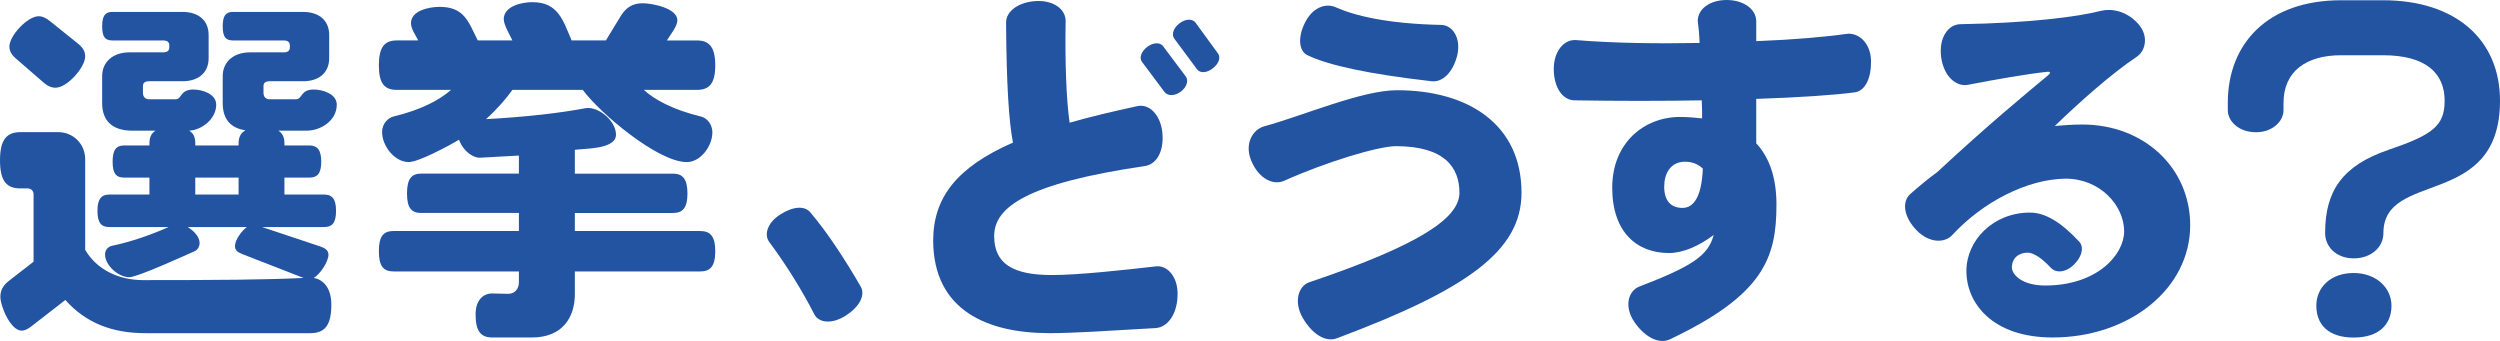<?xml version="1.0" encoding="UTF-8"?>
<svg id="_レイヤー_2" data-name="レイヤー 2" xmlns="http://www.w3.org/2000/svg" viewBox="0 0 387.871 52.901">
  <defs>
    <style>
      .cls-1 {
        fill: none;
        isolation: isolate;
      }

      .cls-2 {
        fill: #2354a2;
      }
    </style>
  </defs>
  <g id="svgparts">
    <g id="_選挙_どうする_" data-name=" 選挙 どうする " class="cls-1">
      <g class="cls-1">
        <path class="cls-2" d="m47.544,20.273h-4.368c.672.392.952,1.063.952,1.96v.336h3.864c1.232,0,1.848.672,1.848,2.52,0,1.849-.616,2.464-1.848,2.464h-3.864v2.632h6.16c1.232,0,1.848.673,1.848,2.521,0,1.904-.616,2.52-1.848,2.52h-9.632l9.072,3.024c.784.28,1.232.616,1.232,1.288,0,1.063-1.344,3.08-2.296,3.584,1.176.168,2.744,1.231,2.744,4.144,0,3.36-1.12,4.424-3.304,4.424h-25.536c-5.152,0-9.24-1.567-12.432-5.151l-5.264,4.088c-.56.448-1.064.672-1.512.672-1.736,0-3.304-3.808-3.304-5.264,0-1.064.504-1.849,1.4-2.521l3.752-2.912v-10.472c0-.504-.392-.896-.896-.896h-1.12c-2.128,0-3.192-1.064-3.192-4.368,0-3.248,1.064-4.368,3.192-4.368h5.824c2.352,0,4.2,1.848,4.2,4.2v14.056c1.736,3.024,5.152,4.704,8.96,4.704,11.648,0,19.152-.056,24.92-.336l-9.632-3.752c-.672-.28-1.008-.616-1.008-1.176,0-1.009,1.064-2.408,1.848-2.969h-9.184c.84.504,1.848,1.456,1.848,2.465,0,.672-.392,1.119-.784,1.287-1.4.616-8.848,4.032-10.136,4.032-1.68,0-3.752-1.848-3.752-3.528,0-.783.56-1.231,1.064-1.344,2.968-.616,6.16-1.735,8.792-2.912h-9.184c-1.232,0-1.848-.615-1.848-2.52,0-1.848.616-2.521,1.848-2.521h6.216v-2.632h-3.92c-1.232,0-1.792-.615-1.792-2.464,0-1.848.56-2.52,1.792-2.52h3.92v-.336c0-.896.28-1.568.952-1.96h-3.64c-2.968,0-4.648-1.456-4.648-4.257v-4.199c0-2.353,1.848-3.696,4.2-3.696h5.32c.504,0,.896-.224.896-.728v-.393c0-.504-.392-.728-.896-.728h-7.952c-1.064,0-1.568-.504-1.568-2.185,0-1.68.504-2.239,1.568-2.239h10.92c2.352,0,4.032,1.231,4.032,3.584v3.584c0,2.352-1.68,3.584-4.032,3.584h-5.264c-.504,0-.896.224-.896.728v1.063c0,.616.336,1.009.952,1.009h4.144c.952,0,.616-1.513,2.744-1.513,1.344,0,3.528.673,3.528,2.353,0,2.184-2.184,3.92-4.2,4.032.672.392.952,1.008.952,1.96v.336h6.72v-.336c0-.952.336-1.624,1.064-2.017-2.296-.336-3.528-1.735-3.528-4.2v-4.199c0-2.353,1.848-3.696,4.2-3.696h5.32c.504,0,.896-.224.896-.728v-.393c0-.504-.392-.728-.896-.728h-7.952c-1.064,0-1.568-.504-1.568-2.185,0-1.68.504-2.239,1.568-2.239h10.92c2.352,0,4.032,1.231,4.032,3.584v3.584c0,2.352-1.68,3.584-4.032,3.584h-5.264c-.504,0-.896.224-.896.728v1.063c0,.616.336,1.009.952,1.009h4.088c1.008,0,.672-1.513,2.744-1.513,1.4,0,3.584.673,3.584,2.353,0,2.464-2.464,4.032-4.704,4.032ZM8.624,13.609c-.672,0-1.288-.28-1.904-.84l-4.2-3.641c-.672-.56-1.064-1.176-1.064-1.904,0-1.68,2.8-4.703,4.536-4.703.616,0,1.176.279,1.792.783l4.256,3.416c.784.616,1.176,1.232,1.176,2.017,0,1.735-2.8,4.872-4.592,4.872Zm28.392,13.943h-6.72v2.632h6.72v-2.632Z"/>
        <path class="cls-2" d="m108.619,42.113h-19.432v3.527c0,3.641-1.96,6.721-6.664,6.721h-6.104c-1.792,0-2.632-.896-2.632-3.584,0-2.576,1.568-3.248,2.464-3.248l2.576.056c1.008,0,1.68-.728,1.68-1.792v-1.68h-19.432c-1.568,0-2.296-.784-2.296-3.137,0-2.352.728-3.136,2.296-3.136h19.432v-2.8h-15.176c-1.456,0-2.184-.729-2.184-3.024s.728-3.079,2.184-3.079h15.176v-2.801l-6.048.336c-.784.057-2.464-.728-3.248-2.8-1.456.896-6.272,3.472-7.784,3.472-2.24,0-4.144-2.52-4.144-4.647,0-1.456,1.064-2.24,1.736-2.408,4.368-1.063,7.168-2.576,8.96-4.144h-8.4c-1.904,0-2.8-.952-2.8-3.809,0-2.855.896-3.863,2.8-3.863h3.304c-.392-.84-1.12-1.736-1.12-2.688,0-1.96,2.856-2.52,4.424-2.52,3.864,0,4.48,2.296,5.936,5.208h5.376c-.392-.84-1.344-2.408-1.344-3.305,0-2.016,2.8-2.632,4.424-2.632,4.032,0,4.76,2.8,6.104,5.937h5.32l2.352-3.864c.784-1.232,1.792-1.904,3.36-1.904,1.512,0,5.376.784,5.376,2.632,0,.448-.224.952-.56,1.513l-1.064,1.624h4.648c1.904,0,2.856,1.008,2.856,3.863,0,2.856-.952,3.809-2.856,3.809h-8.232c1.736,1.567,4.536,3.08,8.904,4.144.672.168,1.736.952,1.736,2.464,0,2.072-1.792,4.592-3.976,4.592-4.48,0-13.44-7.56-16.128-11.199h-10.92c-1.008,1.399-2.352,2.968-4.088,4.536,6.216-.336,11.479-.952,15.344-1.681.112,0,.28-.056.448-.056,1.96,0,4.368,2.128,4.368,4.144,0,2.296-4.816,2.128-6.384,2.353v3.696h15.232c1.456,0,2.24.783,2.24,3.079s-.784,3.024-2.24,3.024h-15.232v2.8h19.432c1.568,0,2.352.784,2.352,3.136,0,2.353-.784,3.137-2.352,3.137Z"/>
        <path class="cls-2" d="m131.243,48.945c-2.128,1.399-4.256,1.176-4.928-.225-1.792-3.527-4.312-7.616-6.944-11.144-.896-1.176-.28-3.024,1.624-4.256,1.96-1.288,3.808-1.456,4.704-.393,2.688,3.137,5.544,7.561,7.84,11.536.728,1.288-.112,3.08-2.296,4.48Z"/>
      </g>
      <g class="cls-1">
        <path class="cls-2" d="m179.276,50.903c-7.728.448-12.768.784-16.464.784-9.632,0-17.976-3.528-18.032-14.336,0-6.72,3.696-11.424,12.376-15.231-.616-3.192-1.008-8.904-1.064-18.648,0-1.68,1.848-3.136,4.592-3.304,2.8-.168,4.648,1.288,4.648,3.08-.112,6.439.112,12.264.616,15.792,3.136-.896,6.608-1.736,10.528-2.576,1.792-.393,3.584,1.288,3.864,4.144.28,2.856-.896,4.872-2.688,5.152-18.368,2.688-23.408,6.384-23.408,10.864,0,4.256,2.856,6.048,8.96,6.048,4.144,0,11.2-.784,16.128-1.344,1.792-.225,3.528,1.68,3.36,4.647-.112,2.856-1.568,4.816-3.416,4.928Zm3.92-36.68c-1.008.729-2.016.672-2.52.056l-3.472-4.647c-.504-.616-.168-1.624.784-2.353.952-.728,2.016-.728,2.464-.111l3.528,4.704c.448.615.168,1.624-.784,2.352Zm4.984-3.64c-.952.784-2.016.784-2.464.168l-3.528-4.76c-.448-.616-.168-1.624.784-2.353,1.008-.784,2.072-.728,2.52-.112l3.472,4.761c.448.615.168,1.567-.784,2.296Z"/>
        <path class="cls-2" d="m207.445,52.472c-1.736.672-3.808-.561-5.32-3.136-1.456-2.521-.672-4.984,1.008-5.544,17.584-5.937,23.296-10.08,23.296-13.889,0-3.92-2.296-7.224-9.856-7.224-2.744,0-10.864,2.464-17.36,5.376-1.624.728-3.864-.28-5.04-3.024-1.176-2.688.168-4.928,1.96-5.432,5.992-1.624,15.12-5.6,20.608-5.6,11.088,0,19.32,5.319,19.32,15.903,0,8.96-8.288,14.952-28.616,22.568Zm14.616-39.872c-9.744-1.12-15.96-2.464-19.208-4.032-1.4-.672-1.512-2.911-.336-5.151,1.176-2.296,3.192-2.968,4.704-2.296,3.024,1.344,8.12,2.575,16.408,2.744,1.736.056,3.08,2.016,2.464,4.703-.672,2.688-2.296,4.257-4.032,4.032Z"/>
        <path class="cls-2" d="m287.71,14.336c-2.968.392-8.4.784-15.232,1.008v6.888c2.072,2.24,3.136,5.376,3.136,9.521,0,8.288-2.016,14-16.52,20.888-1.624.784-3.808-.224-5.488-2.632s-1.008-4.872.728-5.544c8.12-3.136,10.696-4.76,11.536-8.008-2.24,1.68-4.704,2.8-6.944,2.8-4.928,0-8.792-3.192-8.792-10.136,0-6.944,4.928-10.977,10.528-10.977,1.232,0,2.352.112,3.416.225,0-.896,0-1.849-.056-2.801-6.16.112-12.936.112-19.712,0-1.848,0-3.248-1.96-3.248-4.872,0-2.8,1.624-4.592,3.416-4.479,6.16.504,12.88.56,19.208.448-.056-1.456-.168-2.576-.28-3.36-.056-1.792,1.736-3.304,4.48-3.304,2.744,0,4.592,1.512,4.592,3.304v3.08c5.824-.224,10.864-.672,13.944-1.12,1.792-.28,3.752,1.232,3.864,4.088.056,2.688-.84,4.76-2.576,4.984Zm-26.264,10.752c-2.352,0-3.248,1.96-3.248,3.864,0,2.239,1.064,3.304,2.856,3.304,1.736,0,2.968-1.792,3.136-6.104-.728-.672-1.624-1.063-2.744-1.063Z"/>
        <path class="cls-2" d="m318.468,52.359c-9.352,0-13.384-5.319-13.384-10.304,0-4.816,4.2-9.072,9.856-9.072,2.352,0,4.816,1.456,7.672,4.536.728.84.448,2.296-.896,3.584-1.288,1.232-2.8,1.288-3.584.393-1.288-1.4-2.632-2.297-3.528-2.297-1.456,0-2.464.896-2.464,2.297,0,1.063,1.512,2.8,5.152,2.8,8.12,0,12.264-4.816,12.264-8.4,0-4.032-3.752-8.176-9.072-8.176-5.992.056-12.88,3.64-17.584,8.736-1.176,1.288-3.584,1.288-5.544-.729-2.016-2.072-2.296-4.424-1.008-5.6,1.4-1.232,2.8-2.408,4.2-3.416,7.952-7.393,13.944-12.32,17.248-15.064.392-.336.336-.56-.168-.504-2.856.28-8.288,1.232-12.32,2.017-1.848.336-3.752-1.345-4.144-4.312-.392-3.023,1.12-5.096,3.024-5.096,10.416-.168,18.088-1.12,21.784-2.072,1.624-.392,3.92,0,5.712,1.96s1.176,4.312-.224,5.208c-3.64,2.408-8.736,6.888-12.656,10.696,1.344-.112,2.8-.225,4.256-.225,9.632,0,16.744,6.776,16.744,15.624,0,9.912-9.52,17.416-21.336,17.416Z"/>
        <path class="cls-2" d="m369.783,36.159c0,2.218-1.934,3.924-4.607,3.924-2.73,0-4.437-1.82-4.437-3.924,0-6.542,2.673-10.467,9.84-12.912,6.825-2.333,8.703-3.698,8.703-7.623,0-4.265-2.901-7.053-9.556-7.053h-6.511c-5.347,0-8.93,2.446-8.93,7.395v1.137c0,1.707-1.706,3.413-4.266,3.413-2.674,0-4.38-1.706-4.38-3.413v-1.137c0-9.215,6.2-15.927,17.576-15.927h6.511c11.376,0,18.145,6.201,18.145,15.585,0,16.895-18.088,10.694-18.088,20.535Zm-4.607,16.211c-3.925,0-5.802-1.992-5.802-4.949,0-2.787,2.162-5.063,5.802-5.063,3.526,0,5.858,2.332,5.858,5.063,0,2.957-1.991,4.949-5.858,4.949Z"/>
      </g>
    </g>
  </g>
</svg>